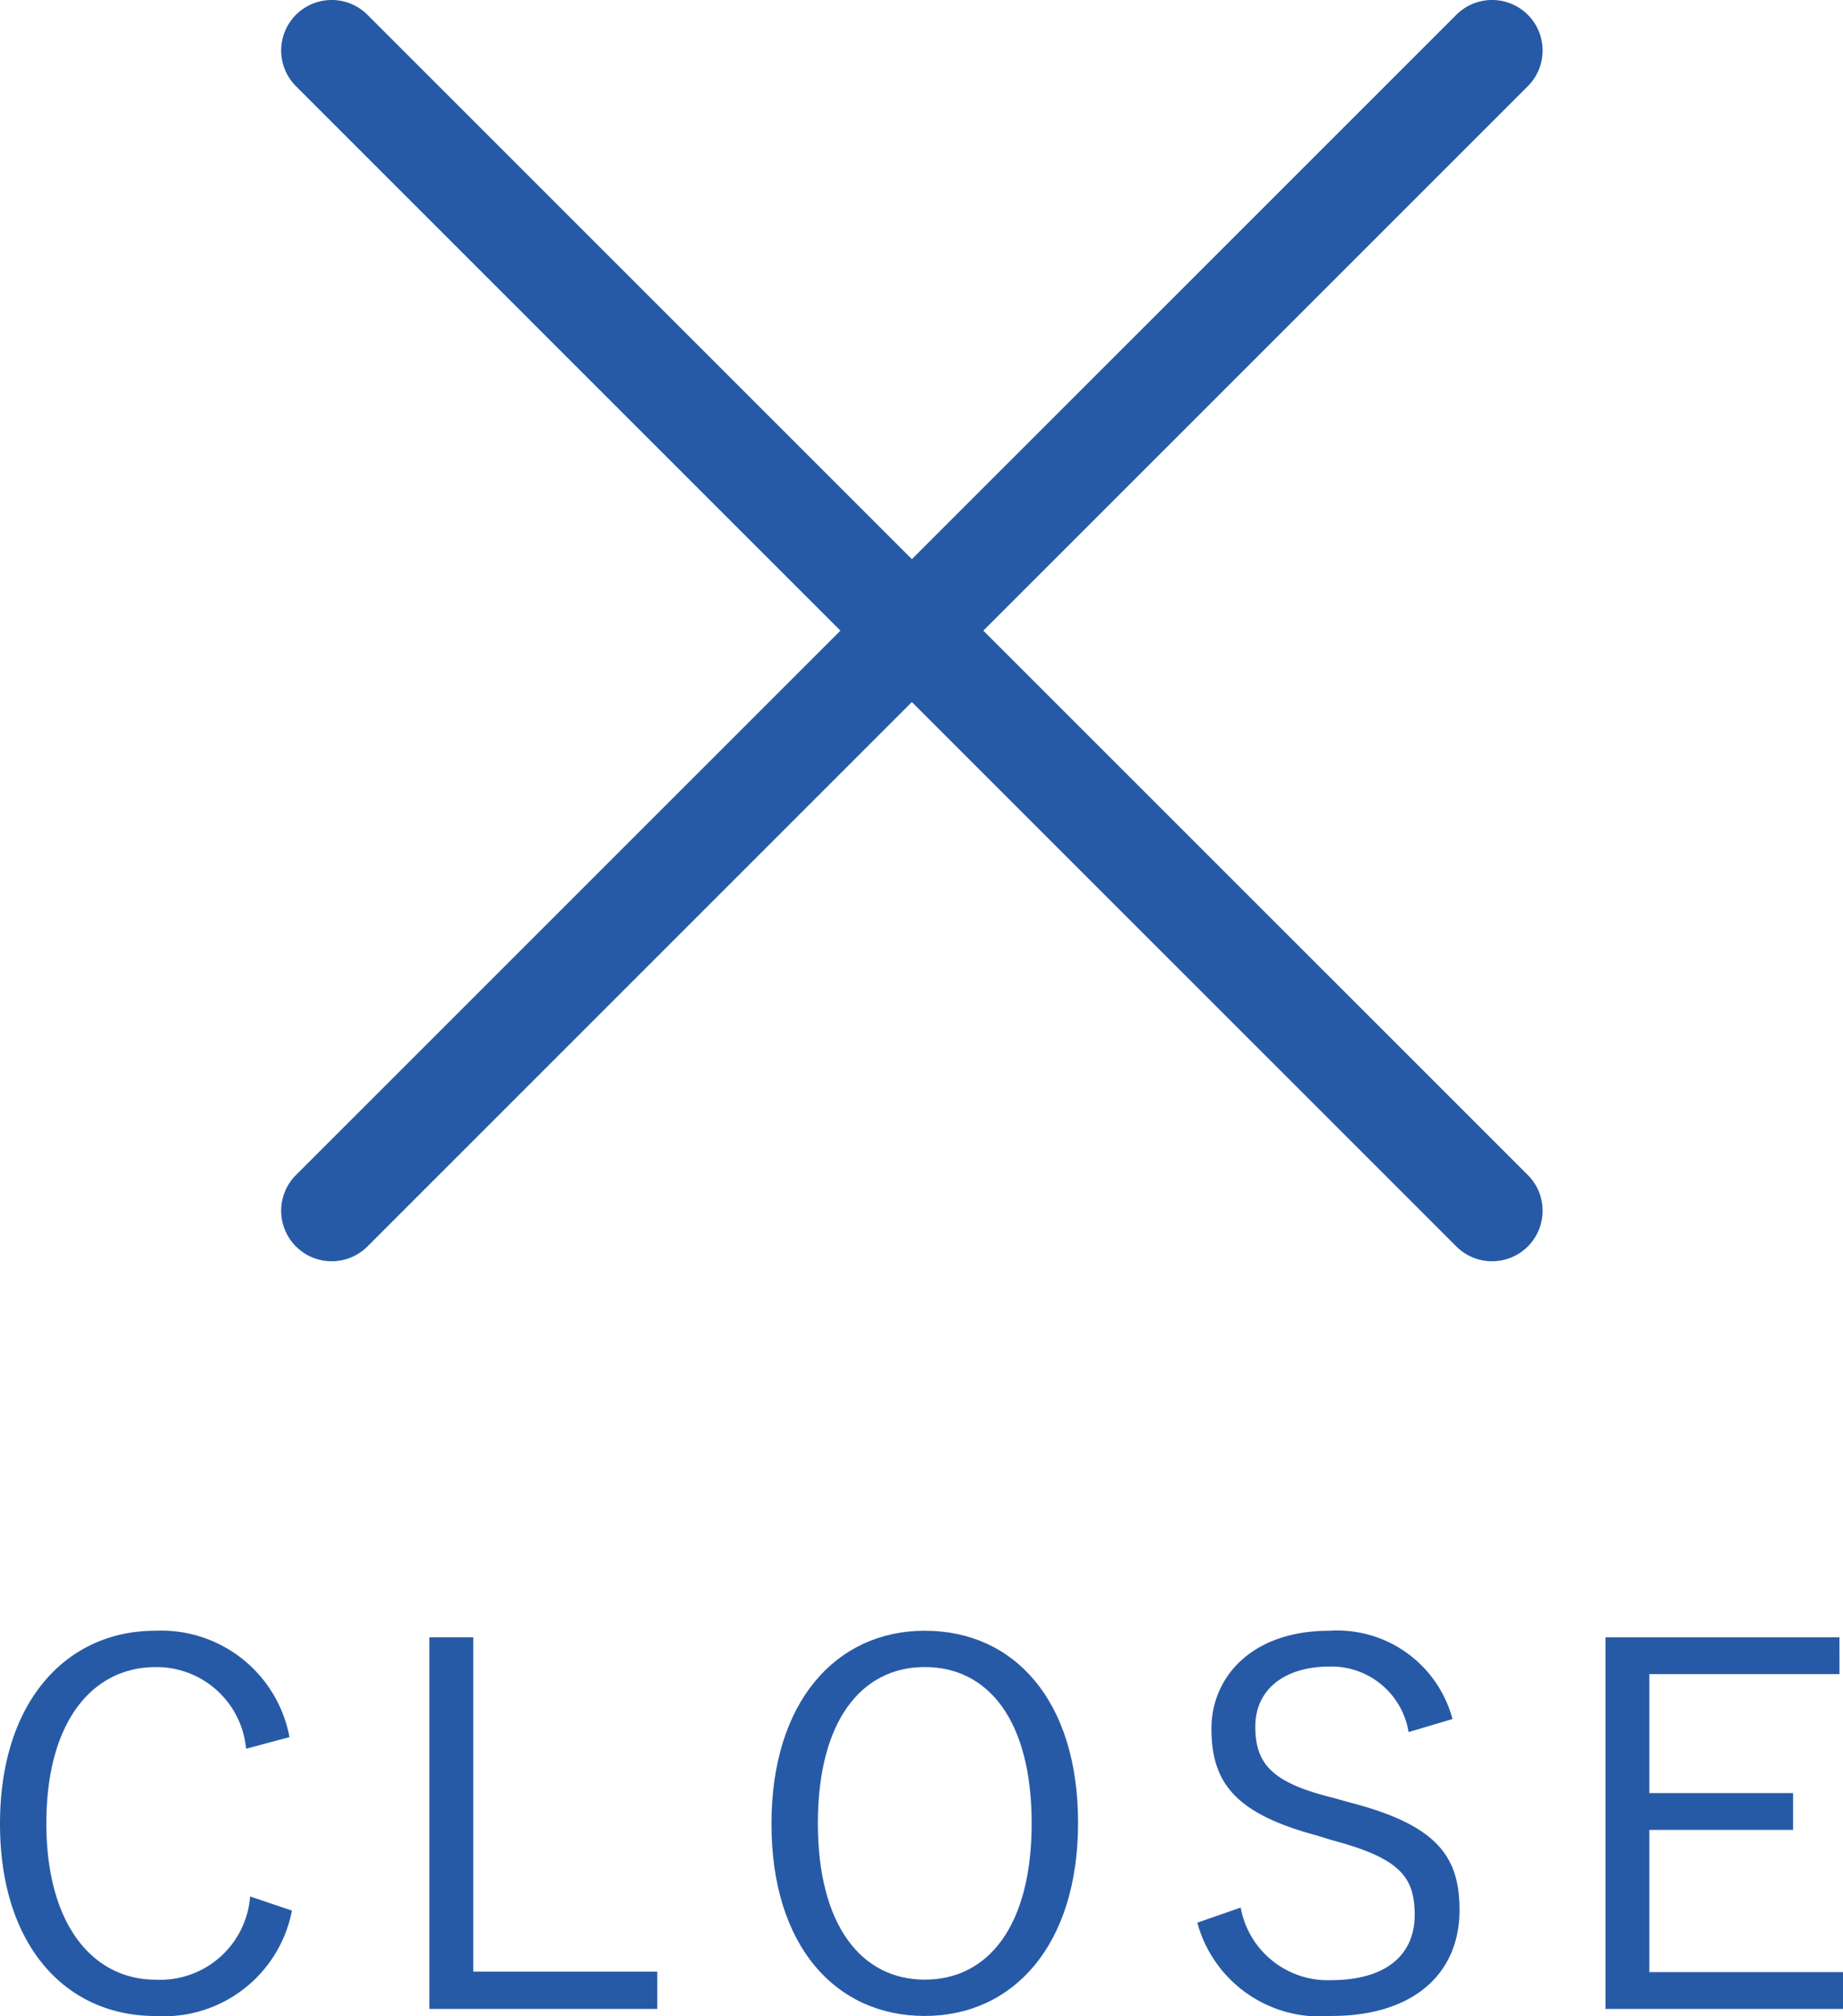 <svg xmlns="http://www.w3.org/2000/svg" width="44" height="48.136" viewBox="0 0 44 48.136"><defs><style>.a{fill:#275aa6;}</style></defs><title>sp_close</title><path class="a" d="M23.476,15.058,36.475,2.059A1.206,1.206,0,0,0,34.769.353L21.77,13.351,8.772.353A1.206,1.206,0,0,0,7.066,2.059L20.064,15.058,7.066,28.056a1.206,1.206,0,1,0,1.706,1.706L21.77,16.763,34.769,29.762a1.206,1.206,0,1,0,1.706-1.706Z"/><path class="a" d="M5.875,41.755a2.146,2.146,0,0,0-2.155-1.95c-1.505,0-2.613,1.288-2.613,3.732,0,2.432,1.12,3.732,2.613,3.732a2.152,2.152,0,0,0,2.251-1.987l.999.337A3.114,3.114,0,0,1,3.708,48.136C1.577,48.136,0,46.462,0,43.548,0,40.623,1.589,38.937,3.708,38.937a3.115,3.115,0,0,1,3.203,2.54Z"/><path class="a" d="M11.298,47.076h4.394v.891H10.251V39.094H11.298Z"/><path class="a" d="M25.738,43.524c0,2.913-1.541,4.611-3.66,4.611-2.131,0-3.66-1.673-3.66-4.587,0-2.925,1.553-4.611,3.66-4.611C24.209,38.937,25.738,40.599,25.738,43.524Zm-6.212.012c0,2.444,1.047,3.732,2.552,3.732,1.517,0,2.552-1.288,2.552-3.732,0-2.456-1.035-3.732-2.552-3.732C20.573,39.804,19.526,41.08,19.526,43.536Z"/><path class="a" d="M33.629,41.357a1.866,1.866,0,0,0-1.878-1.565c-1.108,0-1.782.566-1.782,1.433,0,.927.446,1.348,1.842,1.697l.385.108c2.119.542,2.649,1.3,2.649,2.577,0,1.505-1.084,2.528-3.058,2.528a3.032,3.032,0,0,1-3.202-2.227l1.035-.361a2.114,2.114,0,0,0,2.143,1.734c1.385,0,2.011-.65,2.011-1.553,0-.915-.349-1.36-1.987-1.794l-.349-.108c-1.926-.518-2.516-1.24-2.516-2.552,0-1.228.963-2.336,2.805-2.336a2.849,2.849,0,0,1,2.95,2.107Z"/><path class="a" d="M43.916,39.973H39.377V42.814H42.808v.879H39.377v3.395H44V47.967H38.329V39.094h5.586Z"/></svg>